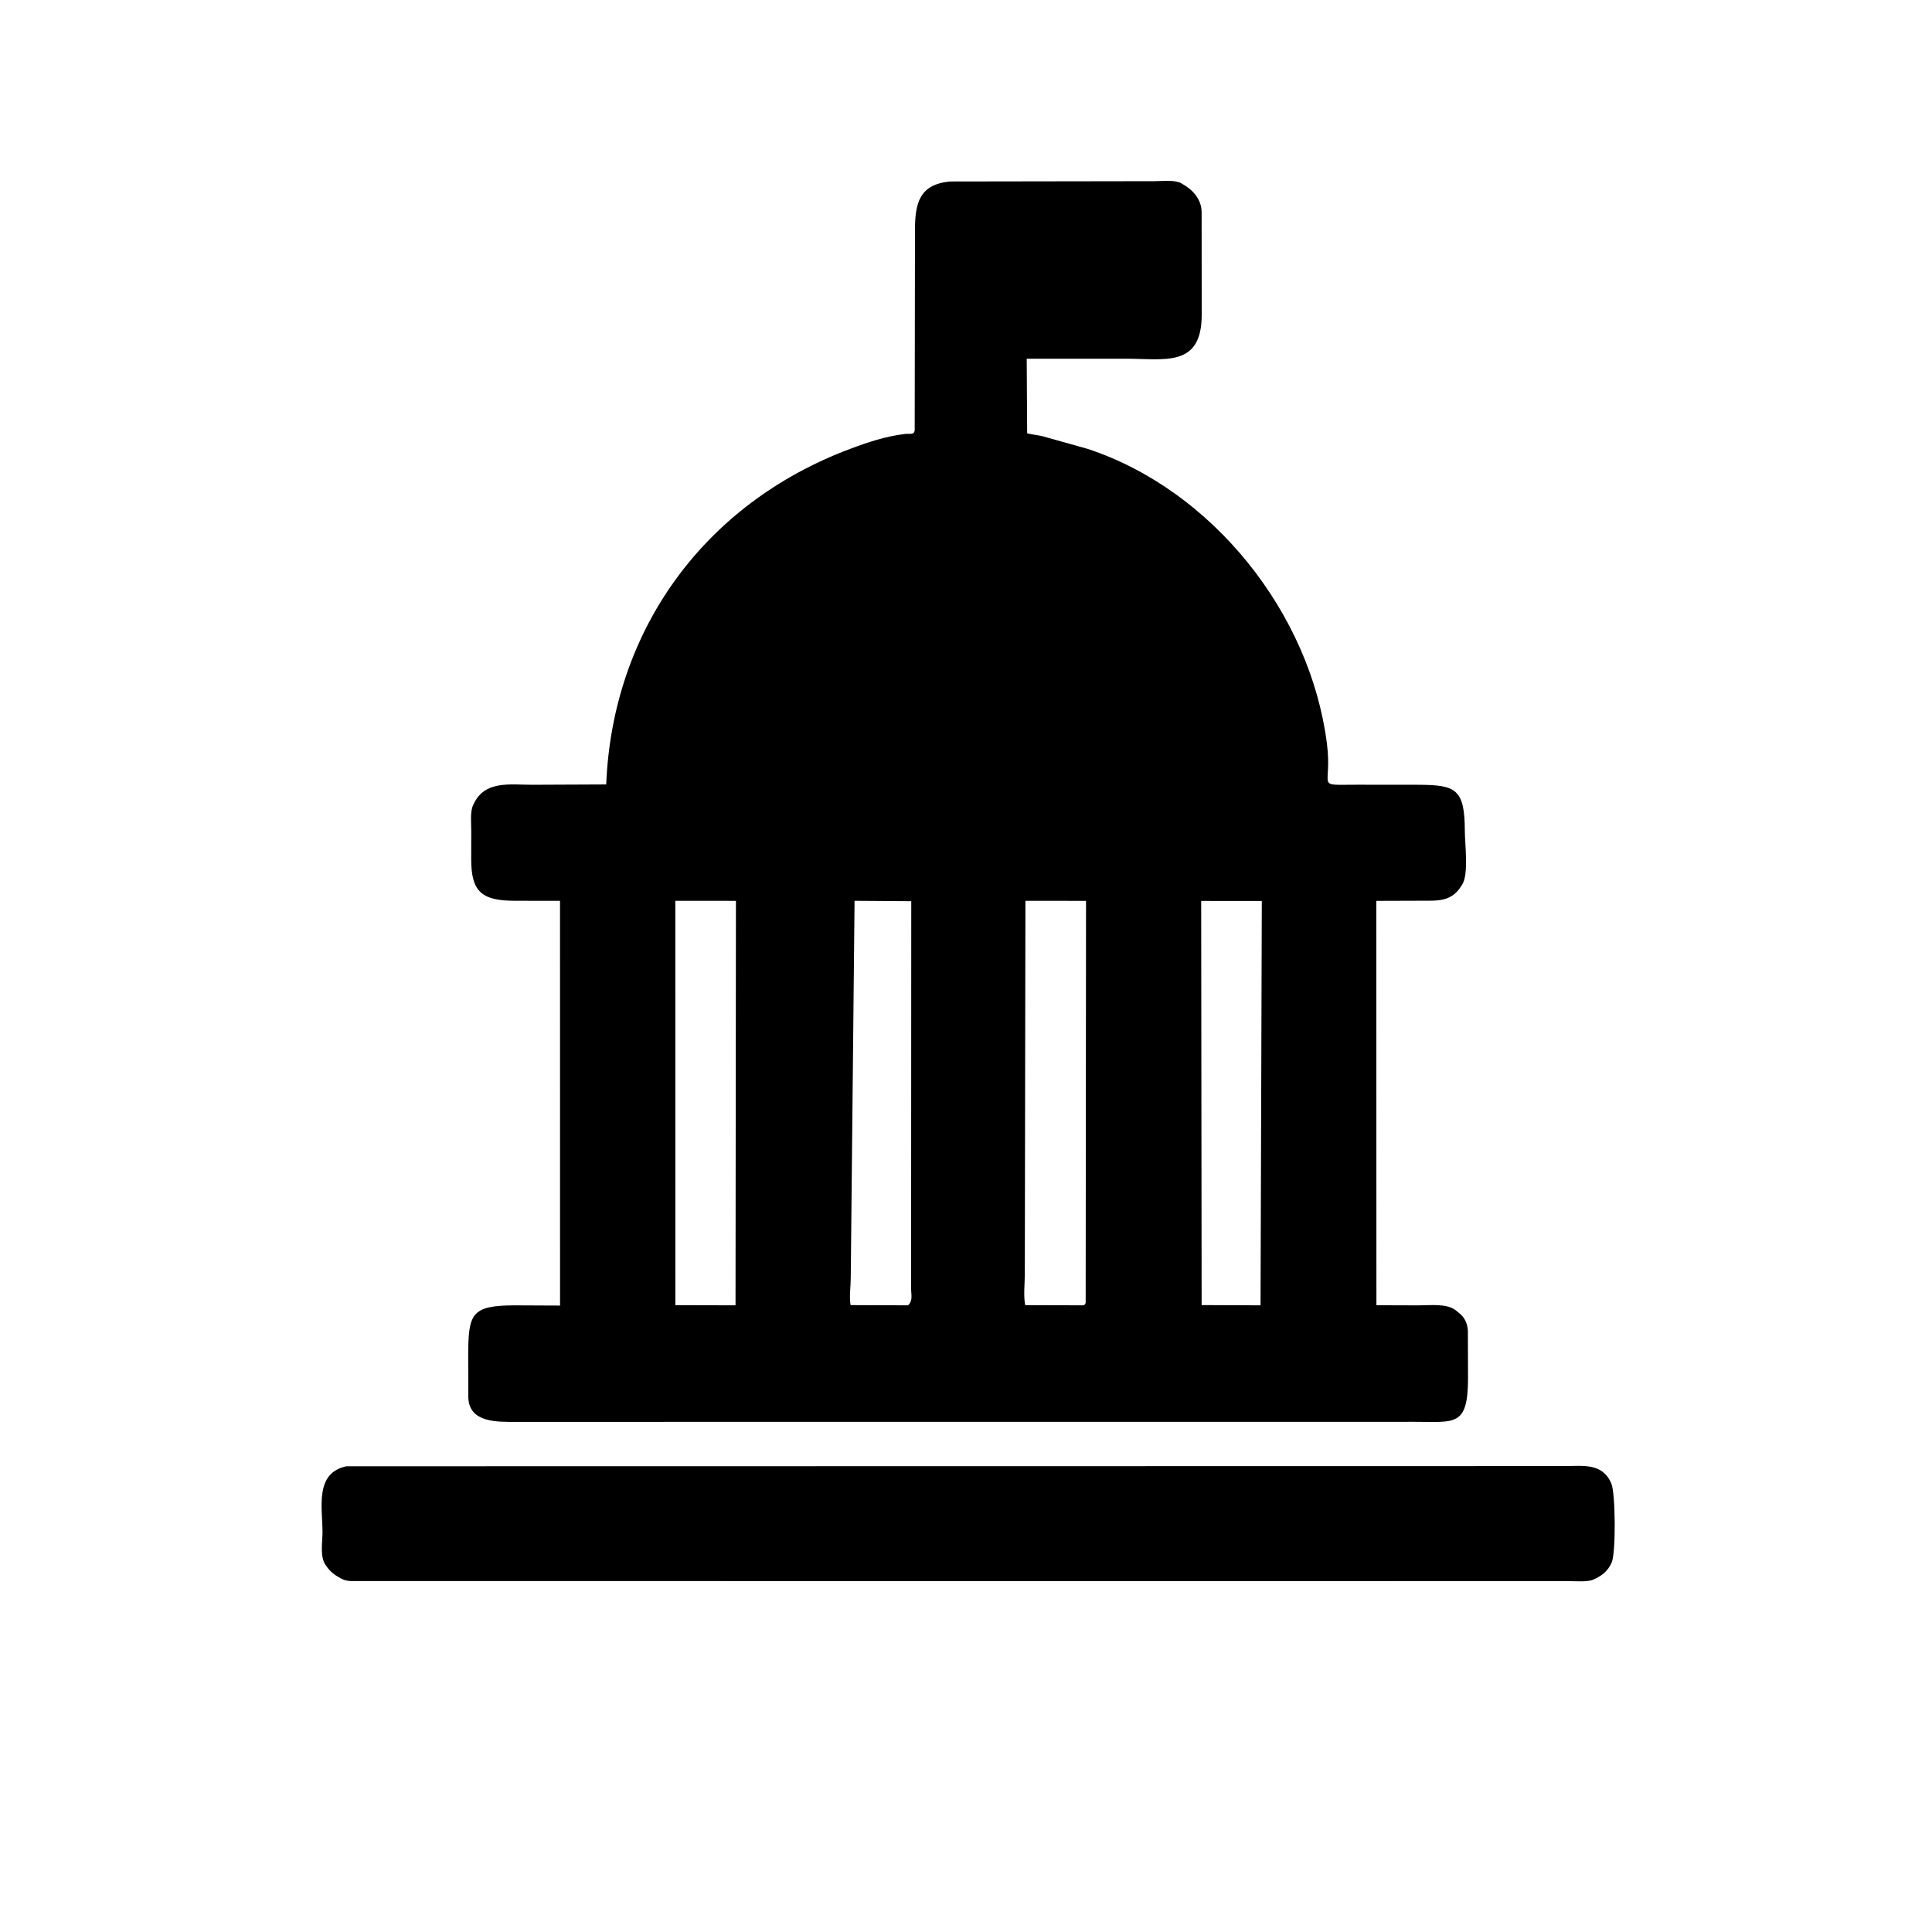 <svg version="1.1" xmlns="http://www.w3.org/2000/svg" style="display: block;" viewBox="0 0 2048 2048" width="640" height="640">
<path transform="translate(0,0)" fill="rgb(0,0,0)" d="M 1232.04 1507.23 L 547.096 1507.25 C 527.551 1507.25 497.567 1508.5 496.442 1481.69 L 496.307 1437.17 C 496.421 1392.47 499.528 1383.88 545.496 1383.73 L 593.676 1383.95 L 593.636 954.922 L 546.093 954.873 C 510.273 954.826 499.55 945.16 499.481 910.833 L 499.54 880.759 C 499.582 872.822 498.176 860.949 501.402 853.768 L 502.016 852.5 C 513.755 826.874 540.808 831.957 564.372 831.887 L 642.605 831.547 C 649.251 668.082 746.369 533.963 900.855 475.949 C 920.095 468.723 938.819 462.46 959.329 460.018 C 964.727 459.375 969.469 461.507 969.623 455.466 L 969.925 243.801 C 969.923 215.248 974.637 195.464 1007.06 192.38 L 1224.24 192.053 C 1232.03 192.057 1245.01 190.442 1251.87 194.107 L 1253 194.743 C 1264.17 200.887 1273.51 210.994 1273.77 224.5 L 1273.86 333.643 C 1273.91 389.905 1234.52 380.226 1193.82 380.249 L 1088.37 380.256 L 1088.83 459.375 C 1094.1 460.664 1099.5 461.099 1104.79 462.325 L 1153.25 475.918 C 1285.53 519.752 1389 650.06 1406.58 788.152 C 1412.7 836.245 1392.91 831.814 1438.08 831.833 L 1503.18 831.896 C 1543.71 831.975 1552.65 836.535 1552.79 881.209 C 1552.83 894.685 1556.97 925.927 1550.2 937.342 L 1549.5 938.462 C 1538.64 956.512 1523.72 954.717 1505.24 954.817 L 1458.94 954.967 L 1459.06 1383.61 L 1503.41 1383.74 C 1515.17 1383.79 1533.39 1381.42 1543.03 1388.85 L 1548.24 1393.14 C 1553.32 1397.86 1555.77 1404.19 1556.01 1411 L 1556.16 1460.93 C 1556.11 1512.71 1542.15 1507.16 1499.99 1507.19 L 1232.04 1507.23 z M 1086.99 954.898 L 1086.35 1350.24 C 1086.35 1360.34 1084.76 1373.84 1086.77 1383.52 L 1148.5 1383.7 C 1150.29 1382.87 1150.78 1381.94 1150.85 1380.54 L 1151.24 954.961 L 1086.99 954.898 z M 715.858 954.898 L 715.905 1383.55 L 779.687 1383.7 L 780.122 954.946 L 715.858 954.898 z M 905.874 954.898 L 901.823 1354.95 C 901.815 1363.6 900.06 1375.17 901.695 1383.47 L 962.5 1383.7 C 968 1379.09 965.794 1371.64 965.794 1366.56 L 965.972 955.317 L 905.874 954.898 z M 1273.3 955.047 L 1273.78 1383.44 L 1336.23 1383.7 L 1337.57 955.074 L 1273.3 955.047 z"/>
<path transform="translate(0,0)" fill="rgb(0,0,0)" d="M 1687.39 1675.08 C 1680.26 1676.94 1671.32 1676.07 1663.93 1676.07 L 372.025 1675.97 C 368.459 1675.84 365.359 1675.31 362.191 1673.63 L 361 1672.97 C 354.804 1669.71 350.088 1666.04 346.03 1660.24 L 345.144 1658.94 C 338.833 1649.96 341.91 1634.51 341.888 1624.21 C 341.832 1598.34 333.276 1561.28 367.395 1554.29 L 1657.98 1554.09 C 1677.49 1554.1 1698.23 1550.31 1707.98 1572.21 C 1712.59 1582.57 1712.98 1645.59 1708.53 1656.12 C 1704.41 1665.87 1696.94 1671.33 1687.39 1675.08 z"/>
</svg>